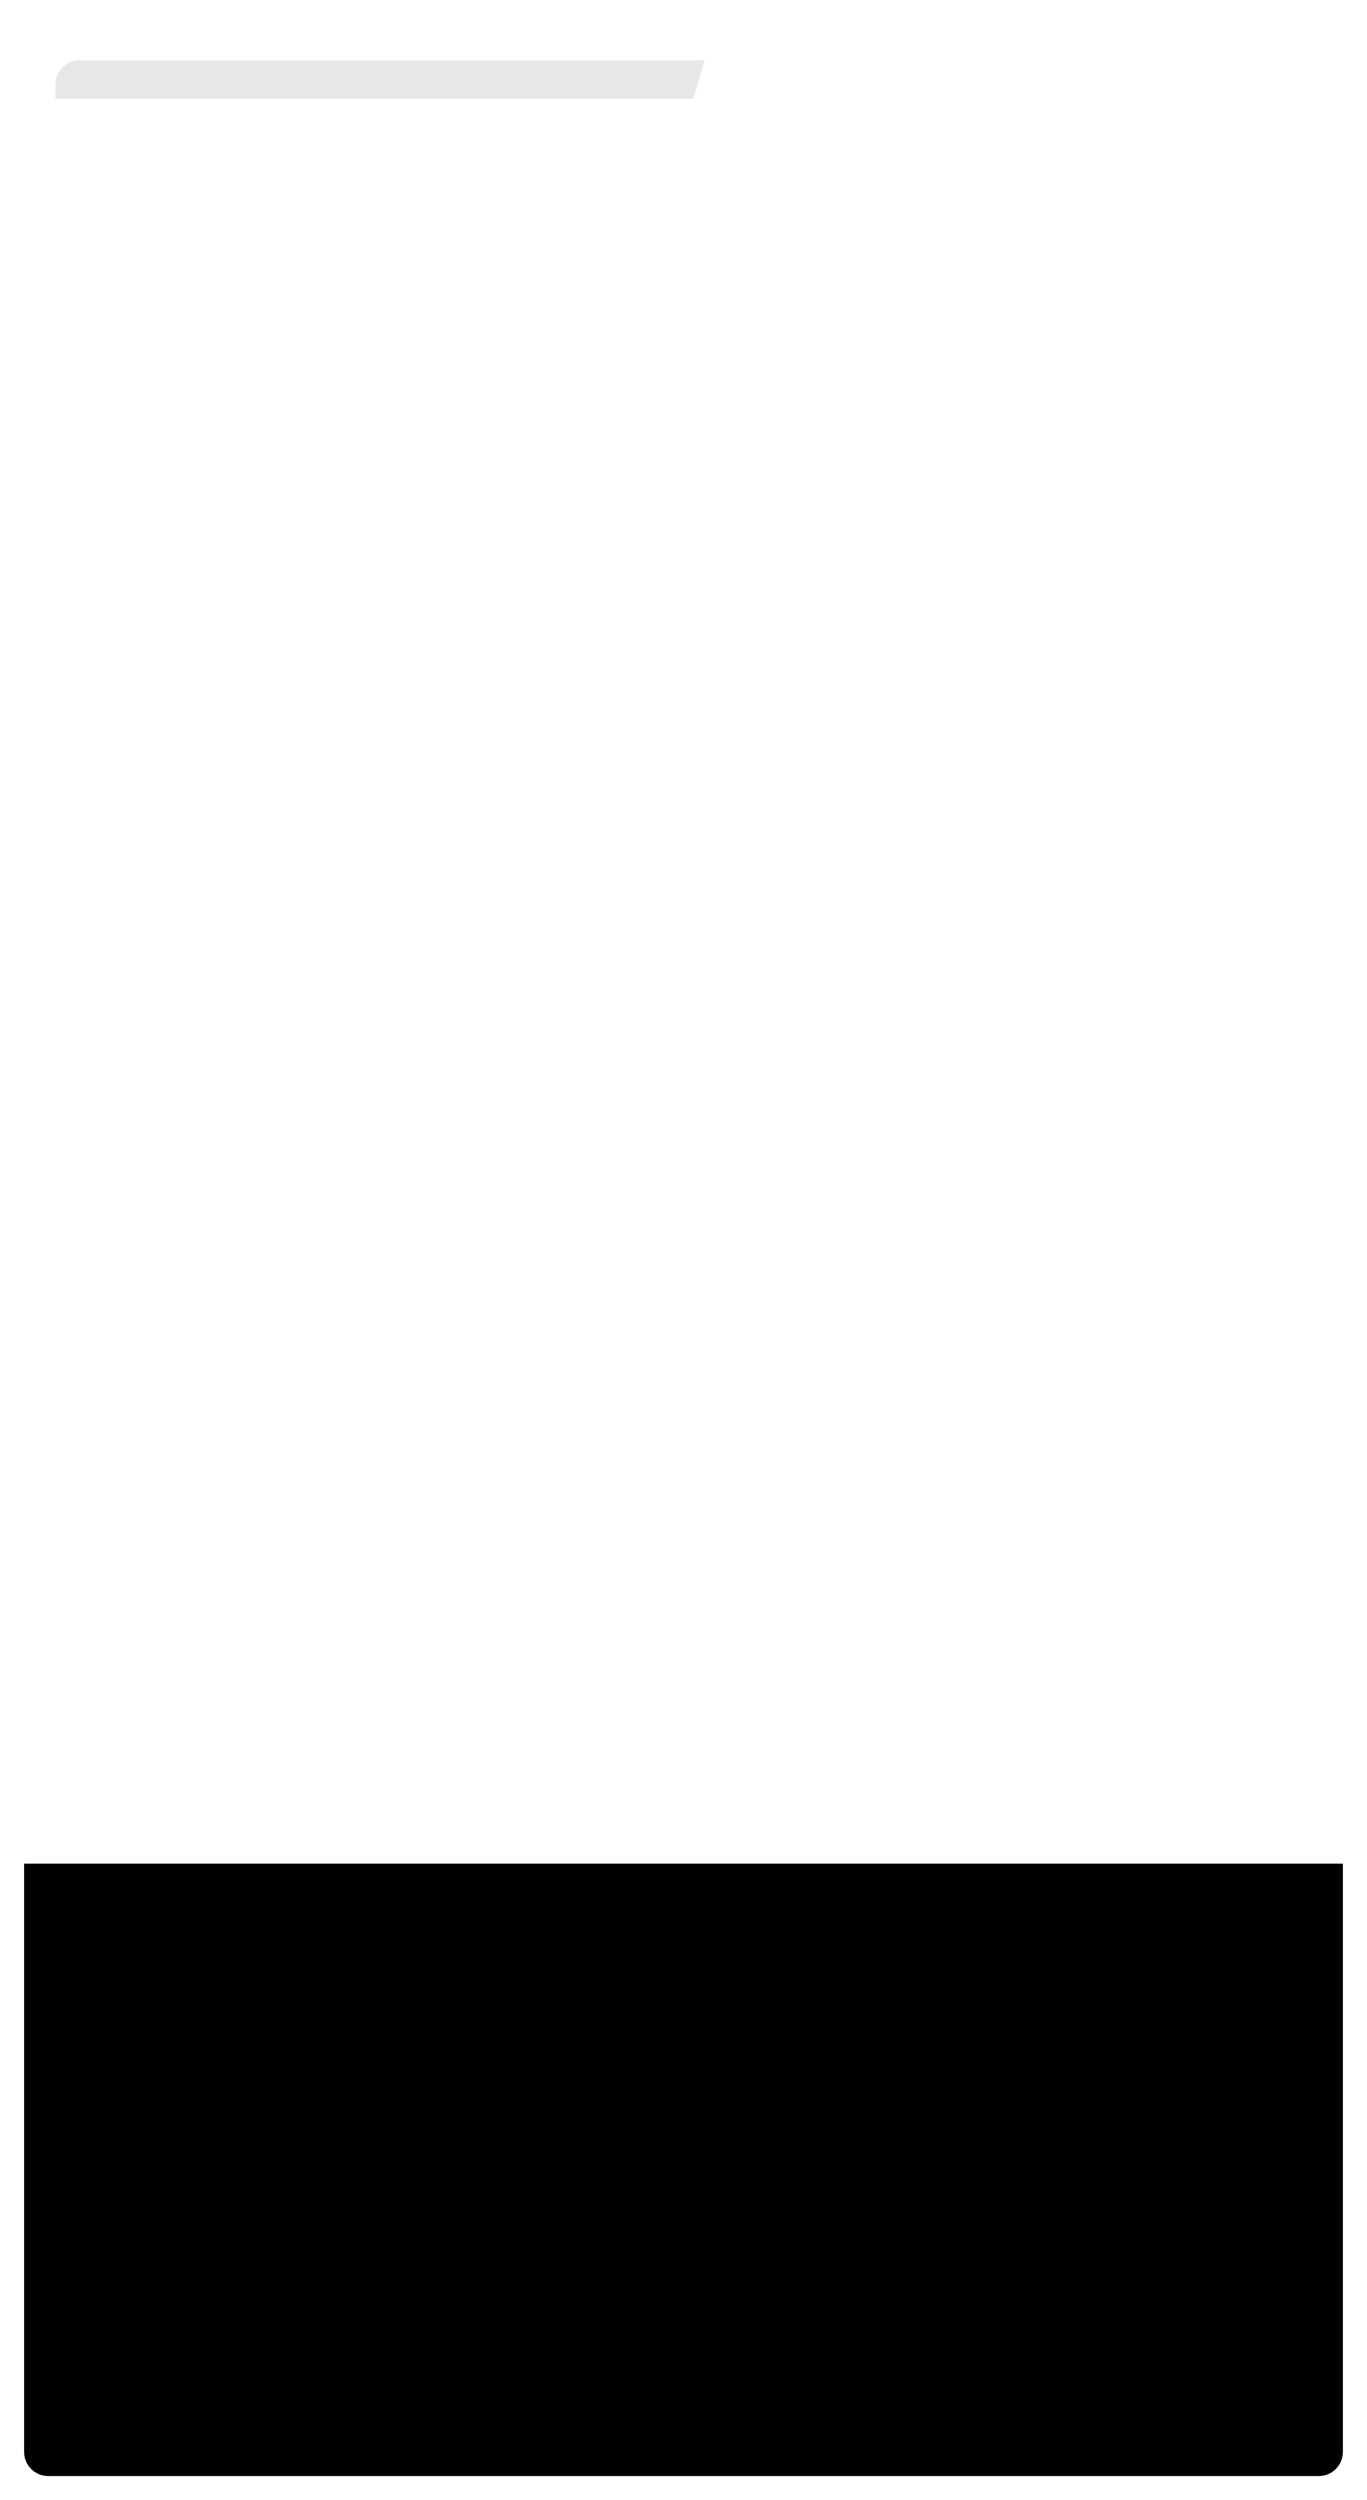 <?xml version="1.0" encoding="UTF-8"?> <svg xmlns="http://www.w3.org/2000/svg" width="567" height="1037" viewBox="0 0 567 1037" fill="none"><g filter="url(#filter0_d_2066_494)"><path d="M22 34V46C22 51.523 26.477 56 32 56H293C298.523 56 303 51.523 303 46V34C303 28.477 298.523 24 293 24H32C26.477 24 22 28.477 22 34Z" fill="#E7E7E7"></path><path d="M556 19V46C556 51.523 551.523 56 546 56H295.274C288.625 56 283.828 49.632 285.662 43.241L293.411 16.241C294.641 11.954 298.562 9 303.023 9H546C551.523 9 556 13.477 556 19Z" fill="white"></path><rect x="9" y="40" width="547" height="986" rx="10" fill="white"></rect><path d="M9 772H556V1016C556 1021.52 551.523 1026 546 1026H19C13.477 1026 9 1021.52 9 1016V772Z" fill="black"></path></g><defs><filter id="filter0_d_2066_494" x="0" y="0" width="567" height="1037" filterUnits="userSpaceOnUse" color-interpolation-filters="sRGB"><feFlood flood-opacity="0" result="BackgroundImageFix"></feFlood><feColorMatrix in="SourceAlpha" type="matrix" values="0 0 0 0 0 0 0 0 0 0 0 0 0 0 0 0 0 0 127 0" result="hardAlpha"></feColorMatrix><feOffset dx="1" dy="1"></feOffset><feGaussianBlur stdDeviation="5"></feGaussianBlur><feComposite in2="hardAlpha" operator="out"></feComposite><feColorMatrix type="matrix" values="0 0 0 0 0 0 0 0 0 0 0 0 0 0 0 0 0 0 0.25 0"></feColorMatrix><feBlend mode="normal" in2="BackgroundImageFix" result="effect1_dropShadow_2066_494"></feBlend><feBlend mode="normal" in="SourceGraphic" in2="effect1_dropShadow_2066_494" result="shape"></feBlend></filter></defs></svg> 